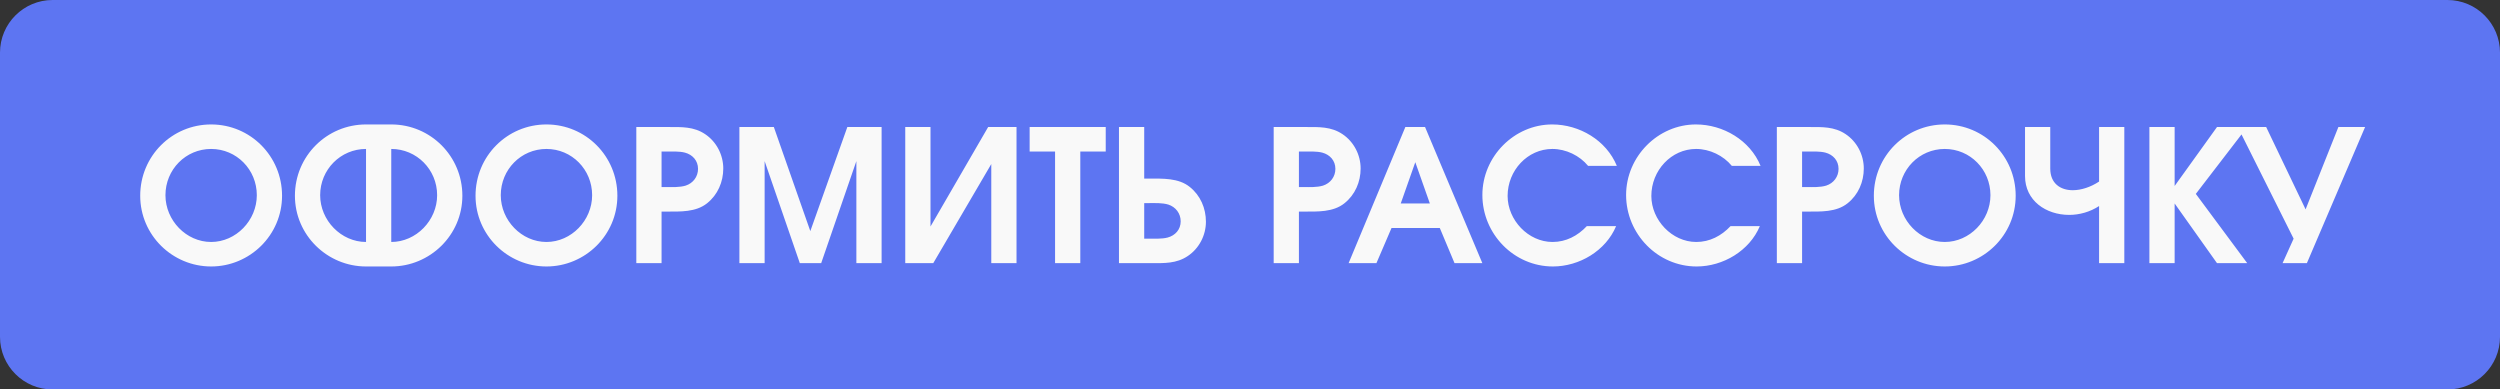 <?xml version="1.0" encoding="UTF-8"?> <svg xmlns="http://www.w3.org/2000/svg" width="475" height="74" viewBox="0 0 475 74" fill="none"><rect x="0" y="0" width="475" height="74" fill="#333333" stroke="none"/> <path d="M0 10C0 4.477 4.477 0 10 0H465C470.523 0 475 4.477 475 10V64C475 69.523 470.523 74 465 74H10C4.477 74 0 69.523 0 64V10Z" fill="#5D75F2"></path> <path d="M53.59 37.19C53.59 44.68 47.465 50.63 40.115 50.63C32.765 50.63 26.64 44.68 26.64 37.19C26.64 29.665 32.66 23.645 40.115 23.645C47.57 23.645 53.59 29.665 53.59 37.19ZM31.435 37.085C31.435 41.88 35.39 45.975 40.115 45.975C44.84 45.975 48.795 41.88 48.795 37.085C48.795 32.22 44.945 28.3 40.115 28.3C35.285 28.3 31.435 32.22 31.435 37.085ZM69.545 50.63C62.195 50.63 56.035 44.68 56.035 37.19C56.035 29.665 62.09 23.645 69.545 23.645H74.34C81.795 23.645 87.85 29.665 87.85 37.19C87.85 44.68 81.69 50.63 74.34 50.63H69.545ZM74.34 28.3V45.975C79.065 45.975 83.055 41.88 83.055 37.085C83.055 32.22 79.17 28.3 74.34 28.3ZM69.545 28.3C64.715 28.3 60.83 32.22 60.83 37.085C60.83 41.88 64.82 45.975 69.545 45.975V28.3ZM117.301 37.19C117.301 44.68 111.176 50.63 103.826 50.63C96.476 50.63 90.351 44.68 90.351 37.19C90.351 29.665 96.371 23.645 103.826 23.645C111.281 23.645 117.301 29.665 117.301 37.19ZM95.146 37.085C95.146 41.88 99.101 45.975 103.826 45.975C108.551 45.975 112.506 41.88 112.506 37.085C112.506 32.22 108.656 28.3 103.826 28.3C98.996 28.3 95.146 32.22 95.146 37.085ZM120.901 50V24.135H126.991C129.476 24.135 131.821 24.03 133.991 25.5C136.126 26.935 137.421 29.42 137.421 32.01C137.421 34.565 136.371 37.015 134.341 38.625C132.206 40.34 129.196 40.2 126.641 40.2H125.696V50H120.901ZM126.571 35.545C127.761 35.545 129.126 35.615 130.281 35.265C131.681 34.81 132.626 33.585 132.626 32.08C132.626 30.505 131.576 29.385 130.141 29C129.091 28.72 127.621 28.79 126.571 28.79H125.696V35.545H126.571ZM140.485 24.135H147.03L153.96 43.91L160.995 24.135H167.505V50H162.71V30.61L156.025 50H151.965L145.28 30.61V50H140.485V24.135ZM193.139 24.135V50H188.344V31.17L177.319 50H171.999V24.135H176.794V43.035L187.749 24.135H193.139ZM200.462 28.79H195.632V24.135H210.087V28.79H205.257V50H200.462V28.79ZM212.605 24.135H217.4V33.935H218.345C220.9 33.935 223.91 33.795 226.045 35.51C228.075 37.12 229.125 39.57 229.125 42.125C229.125 44.715 227.83 47.2 225.695 48.635C223.525 50.105 221.18 50 218.695 50H212.605V24.135ZM218.275 38.59H217.4V45.345H218.275C219.325 45.345 220.795 45.415 221.845 45.135C223.28 44.75 224.33 43.63 224.33 42.055C224.33 40.55 223.385 39.325 221.985 38.87C220.83 38.52 219.465 38.59 218.275 38.59ZM241.999 50V24.135H248.089C250.574 24.135 252.919 24.03 255.089 25.5C257.224 26.935 258.519 29.42 258.519 32.01C258.519 34.565 257.469 37.015 255.439 38.625C253.304 40.34 250.294 40.2 247.739 40.2H246.794V50H241.999ZM247.669 35.545C248.859 35.545 250.224 35.615 251.379 35.265C252.779 34.81 253.724 33.585 253.724 32.08C253.724 30.505 252.674 29.385 251.239 29C250.189 28.72 248.719 28.79 247.669 28.79H246.794V35.545H247.669ZM267.016 24.135H270.761L281.646 50H276.361L273.561 43.315H264.391L261.521 50H256.236L267.016 24.135ZM271.671 38.66L268.906 30.82L266.141 38.66H271.671ZM307.061 42.965C305.101 47.655 300.061 50.63 295.056 50.63C287.636 50.63 281.651 44.435 281.651 37.05C281.651 29.735 287.706 23.645 294.916 23.645C300.096 23.645 305.206 26.655 307.201 31.52H301.741C300.131 29.56 297.541 28.3 294.951 28.3C290.226 28.3 286.446 32.395 286.446 37.225C286.446 41.81 290.366 45.975 294.986 45.975C297.541 45.975 299.746 44.82 301.496 42.965H307.061ZM334.37 42.965C332.41 47.655 327.37 50.63 322.365 50.63C314.945 50.63 308.96 44.435 308.96 37.05C308.96 29.735 315.015 23.645 322.225 23.645C327.405 23.645 332.515 26.655 334.51 31.52H329.05C327.44 29.56 324.85 28.3 322.26 28.3C317.535 28.3 313.755 32.395 313.755 37.225C313.755 41.81 317.675 45.975 322.295 45.975C324.85 45.975 327.055 44.82 328.805 42.965H334.37ZM337.6 50V24.135H343.69C346.175 24.135 348.52 24.03 350.69 25.5C352.825 26.935 354.12 29.42 354.12 32.01C354.12 34.565 353.07 37.015 351.04 38.625C348.905 40.34 345.895 40.2 343.34 40.2H342.395V50H337.6ZM343.27 35.545C344.46 35.545 345.825 35.615 346.98 35.265C348.38 34.81 349.325 33.585 349.325 32.08C349.325 30.505 348.275 29.385 346.84 29C345.79 28.72 344.32 28.79 343.27 28.79H342.395V35.545H343.27ZM382.98 37.19C382.98 44.68 376.855 50.63 369.505 50.63C362.155 50.63 356.03 44.68 356.03 37.19C356.03 29.665 362.05 23.645 369.505 23.645C376.96 23.645 382.98 29.665 382.98 37.19ZM360.825 37.085C360.825 41.88 364.78 45.975 369.505 45.975C374.23 45.975 378.185 41.88 378.185 37.085C378.185 32.22 374.335 28.3 369.505 28.3C364.675 28.3 360.825 32.22 360.825 37.085ZM384.755 24.135H389.55V32.045C389.55 34.845 391.475 36.14 393.82 36.14C395.43 36.14 397.25 35.545 398.825 34.495V24.135H403.62V50H398.825V39.15C397.11 40.27 395.08 40.83 393.155 40.83C388.745 40.83 384.755 38.135 384.755 33.445V24.135ZM408.386 24.135H413.181V35.335L421.231 24.135H426.971L417.206 36.84L426.971 50H421.231L413.181 38.66V50H408.386V24.135ZM435.788 45.345L425.183 24.135H430.573L438.063 39.78L444.293 24.135H449.368L438.308 50H433.688L435.788 45.345Z" fill="#F9F9F9"></path> </svg> 